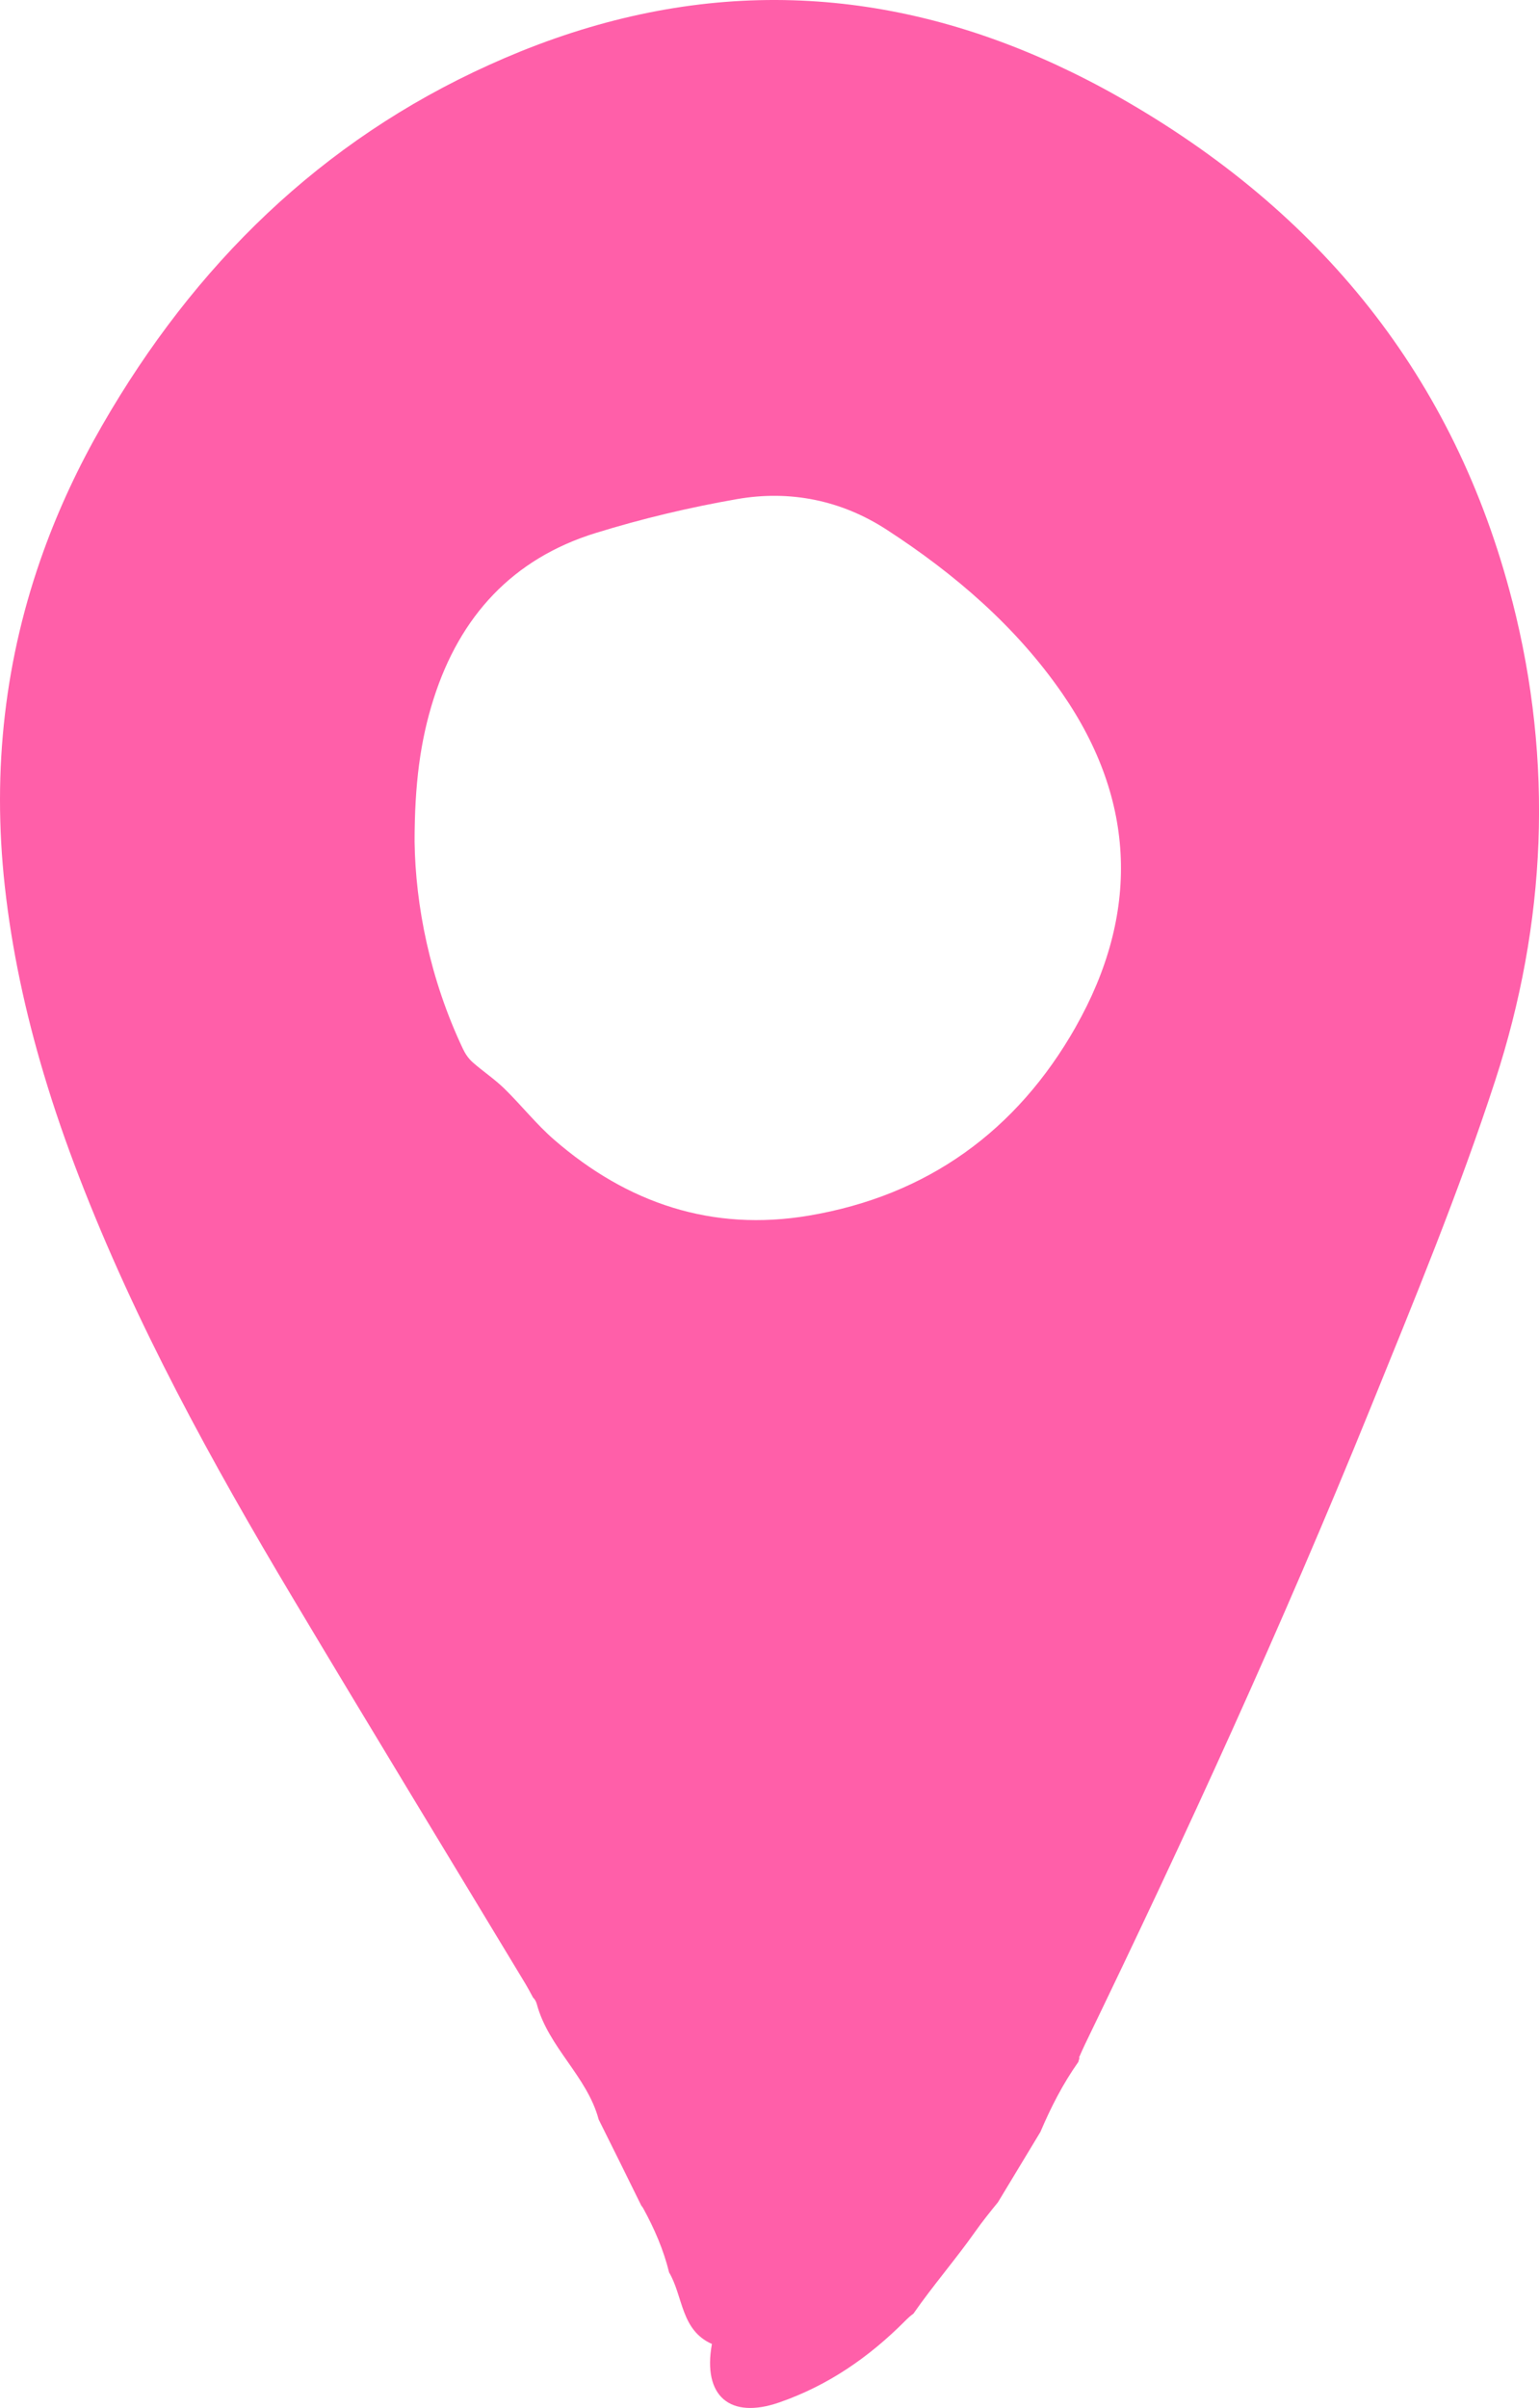 <?xml version="1.0" encoding="UTF-8"?> <svg xmlns="http://www.w3.org/2000/svg" id="_Слой_1" data-name="Слой 1" viewBox="0 0 547.36 856.3"><defs><style> .cls-1 { fill: #ff5fa9; } </style></defs><path class="cls-1" d="M537.86,213.78c-20.49-79.88-68.49-138.66-139.69-179.15-7.47-4.25-14.97-8.09-22.51-11.58-61.53-28.44-125.18-31.2-190.62-4.72-3.72,1.51-7.38,3.08-11,4.72C114.27,50.05,69.21,94.13,36.29,151.36c-8.36,14.53-15.28,29.36-20.77,44.51C1.82,233.7-2.89,273.47,1.71,315.15c2.51,22.73,7.33,44.89,13.82,66.62,3.68,12.33,7.9,24.52,12.56,36.6,20.18,52.39,47.1,101.38,75.78,149.44,27.47,46.04,55.36,91.82,83.06,137.73,.85,1.41,1.61,2.87,2.66,4.81,.6,.56,1.07,1.33,1.34,2.33,4.08,15.33,17.92,25.7,21.99,41.01,5.11,10.19,10.13,20.42,15.17,30.64,.26,.29,.5,.62,.71,1.01,3.92,7.14,7.24,14.79,9.17,22.74,5.04,8.51,4.12,20.51,15.23,25.44-3.39,18.66,6.51,26.82,23.86,20.82,17.45-6.03,32.01-16.12,44.85-29.01,1.02-1.02,1.96-1.9,2.94-2.57,6.94-9.99,14.97-19.24,21.99-29.18,2.55-3.61,5.31-7.05,8.1-10.47,5.06-8.37,10.06-16.65,15.09-24.99,3.7-8.71,8-17.13,13.48-24.88,.11-.38,.23-.75,.32-1.13,.03-.14,.08-.26,.12-.39-.07,0-.14,0-.21,0,.73-1.62,1.36-3.12,2.07-4.59,35.96-74.31,70.31-149.35,101.37-225.84,15.7-38.67,31.68-77.37,44.59-117.01,18.2-55.88,20.8-113.2,6.1-170.51Zm-155.27,151.41c-20.93,36.91-52.72,59.98-94.94,67.09-34.38,5.79-64.54-4.39-90.59-27.01-6.38-5.54-11.68-12.3-17.75-18.22-3.48-3.39-7.61-6.11-11.25-9.34-1.42-1.26-2.58-2.97-3.4-4.7-11.75-24.78-16.91-51.03-17.21-73.75,.01-20.34,1.99-35.78,6.79-50.83,9.34-29.29,28.05-49.74,57.57-58.88,16.48-5.1,33.4-9.12,50.39-12.08,18.8-3.27,37.02,.41,53.13,10.87,24.2,15.71,46.03,34.46,62.47,58.25,26.39,38.18,27.52,78.49,4.78,118.59Z"></path></svg> 